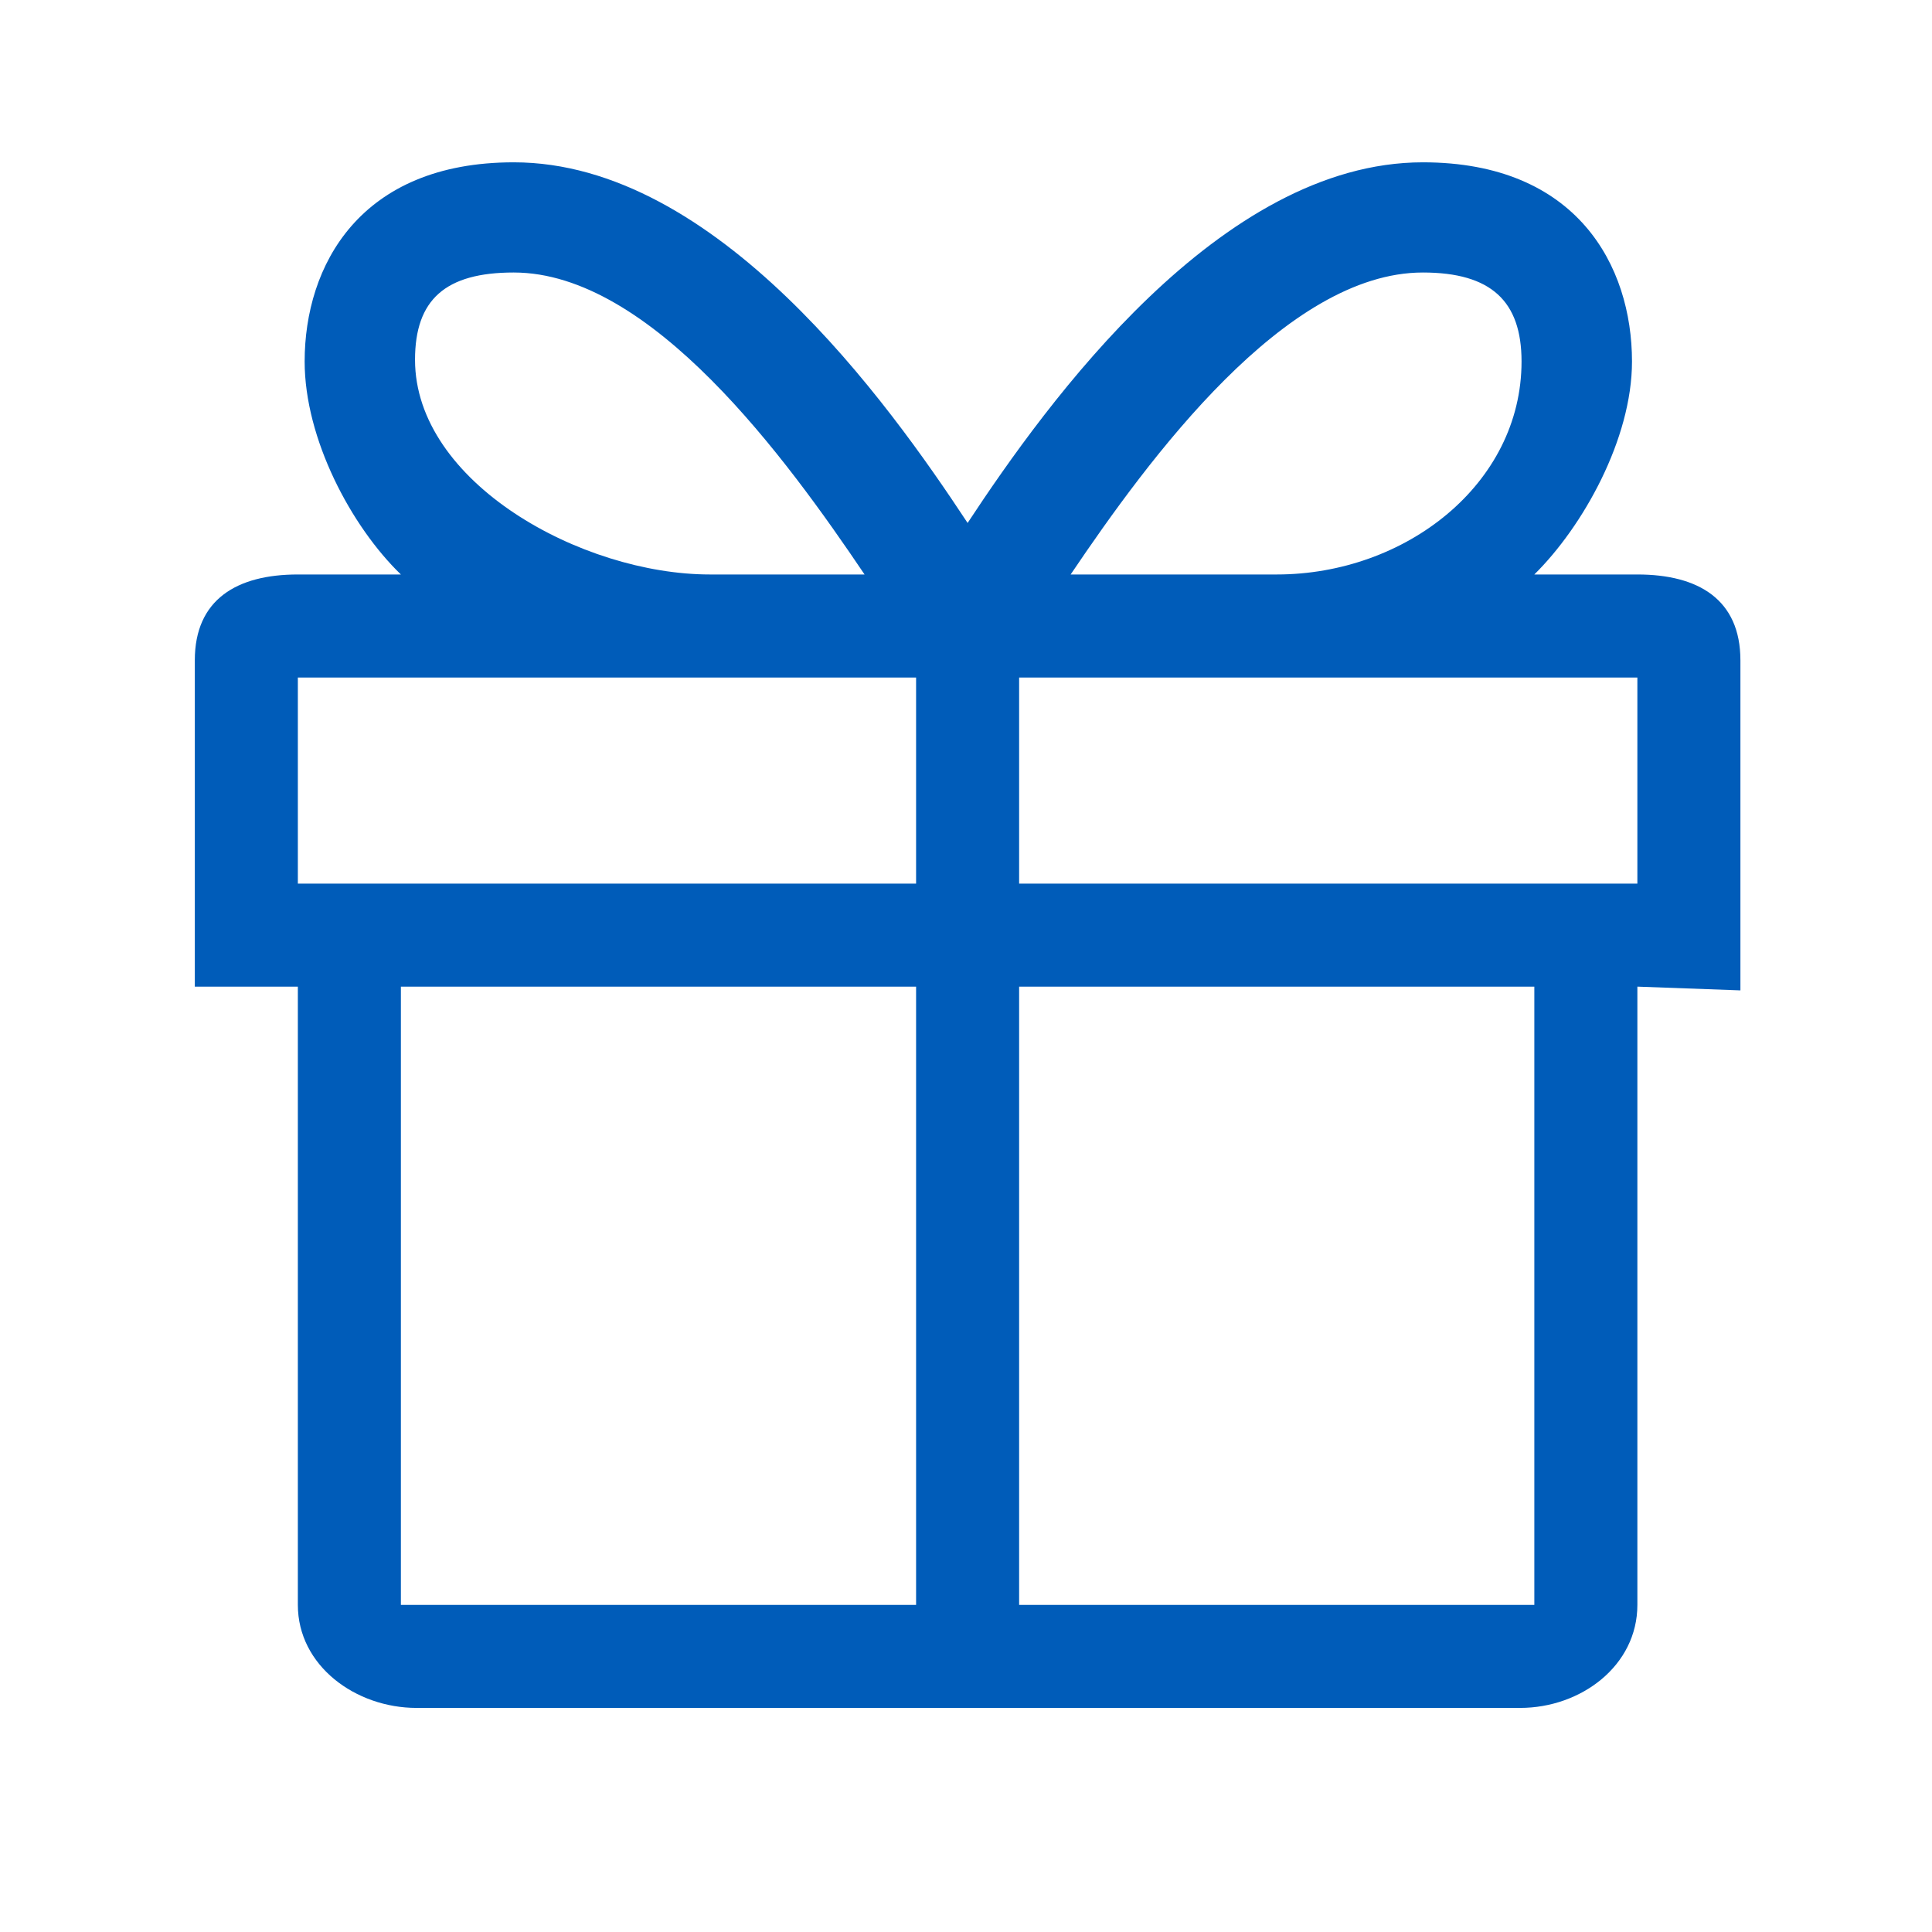 <?xml version="1.0" standalone="no"?><!DOCTYPE svg PUBLIC "-//W3C//DTD SVG 1.1//EN" "http://www.w3.org/Graphics/SVG/1.1/DTD/svg11.dtd"><svg t="1653638545231" class="icon" viewBox="0 0 1024 1024" version="1.1" xmlns="http://www.w3.org/2000/svg" p-id="3013" width="64" height="64" xmlns:xlink="http://www.w3.org/1999/xlink"><defs><style type="text/css">@font-face { font-family: feedback-iconfont; src: url("//at.alicdn.com/t/font_1031158_u69w8yhxdu.woff2?t=1630033759944") format("woff2"), url("//at.alicdn.com/t/font_1031158_u69w8yhxdu.woff?t=1630033759944") format("woff"), url("//at.alicdn.com/t/font_1031158_u69w8yhxdu.ttf?t=1630033759944") format("truetype"); }
</style></defs><path d="M922.453 349.986c0-32.256-22.289-45.5-54.613-45.5h-54.613c25.771-25.429 51.763-71.851 51.763-112.896 0-50.62-29.116-105.557-110.831-105.557-107.52 0-199.1 127.044-241.306 191.147-42.24-64.102-133.069-191.147-240.555-191.147-81.749 0-110.831 54.955-110.831 105.557 0 41.062 24.713 87.467 51.012 112.896h-54.613c-32.324 0-54.613 13.227-54.613 45.5v172.954h54.613v327.68c0 32.256 30.618 54.613 62.925 54.613h584.875c32.273 0 62.174-22.357 62.174-54.613v-327.68l54.613 1.98v-174.933zM754.159 144.435c36.164 0 52.292 15.189 52.292 47.155 0 64.956-61.525 112.896-129.758 112.896h-109.227c41.574-61.645 113.886-160.051 186.692-160.051z m-481.86 0c72.738 0 144.367 98.406 185.941 160.051h-81.92c-68.25 0-156.348-48.896-156.348-113.801 0-31.949 16.162-46.251 52.326-46.251zM540.16 468.326v-109.227h327.68v109.227h-327.68z m-382.293-109.227h327.68v109.227H157.867v-109.227z m54.613 163.84h273.067v327.68h-273.067v-327.68z m327.68 327.68v-327.68h273.067v327.68h-273.067z" fill="#005CB9" p-id="3014"></path></svg>